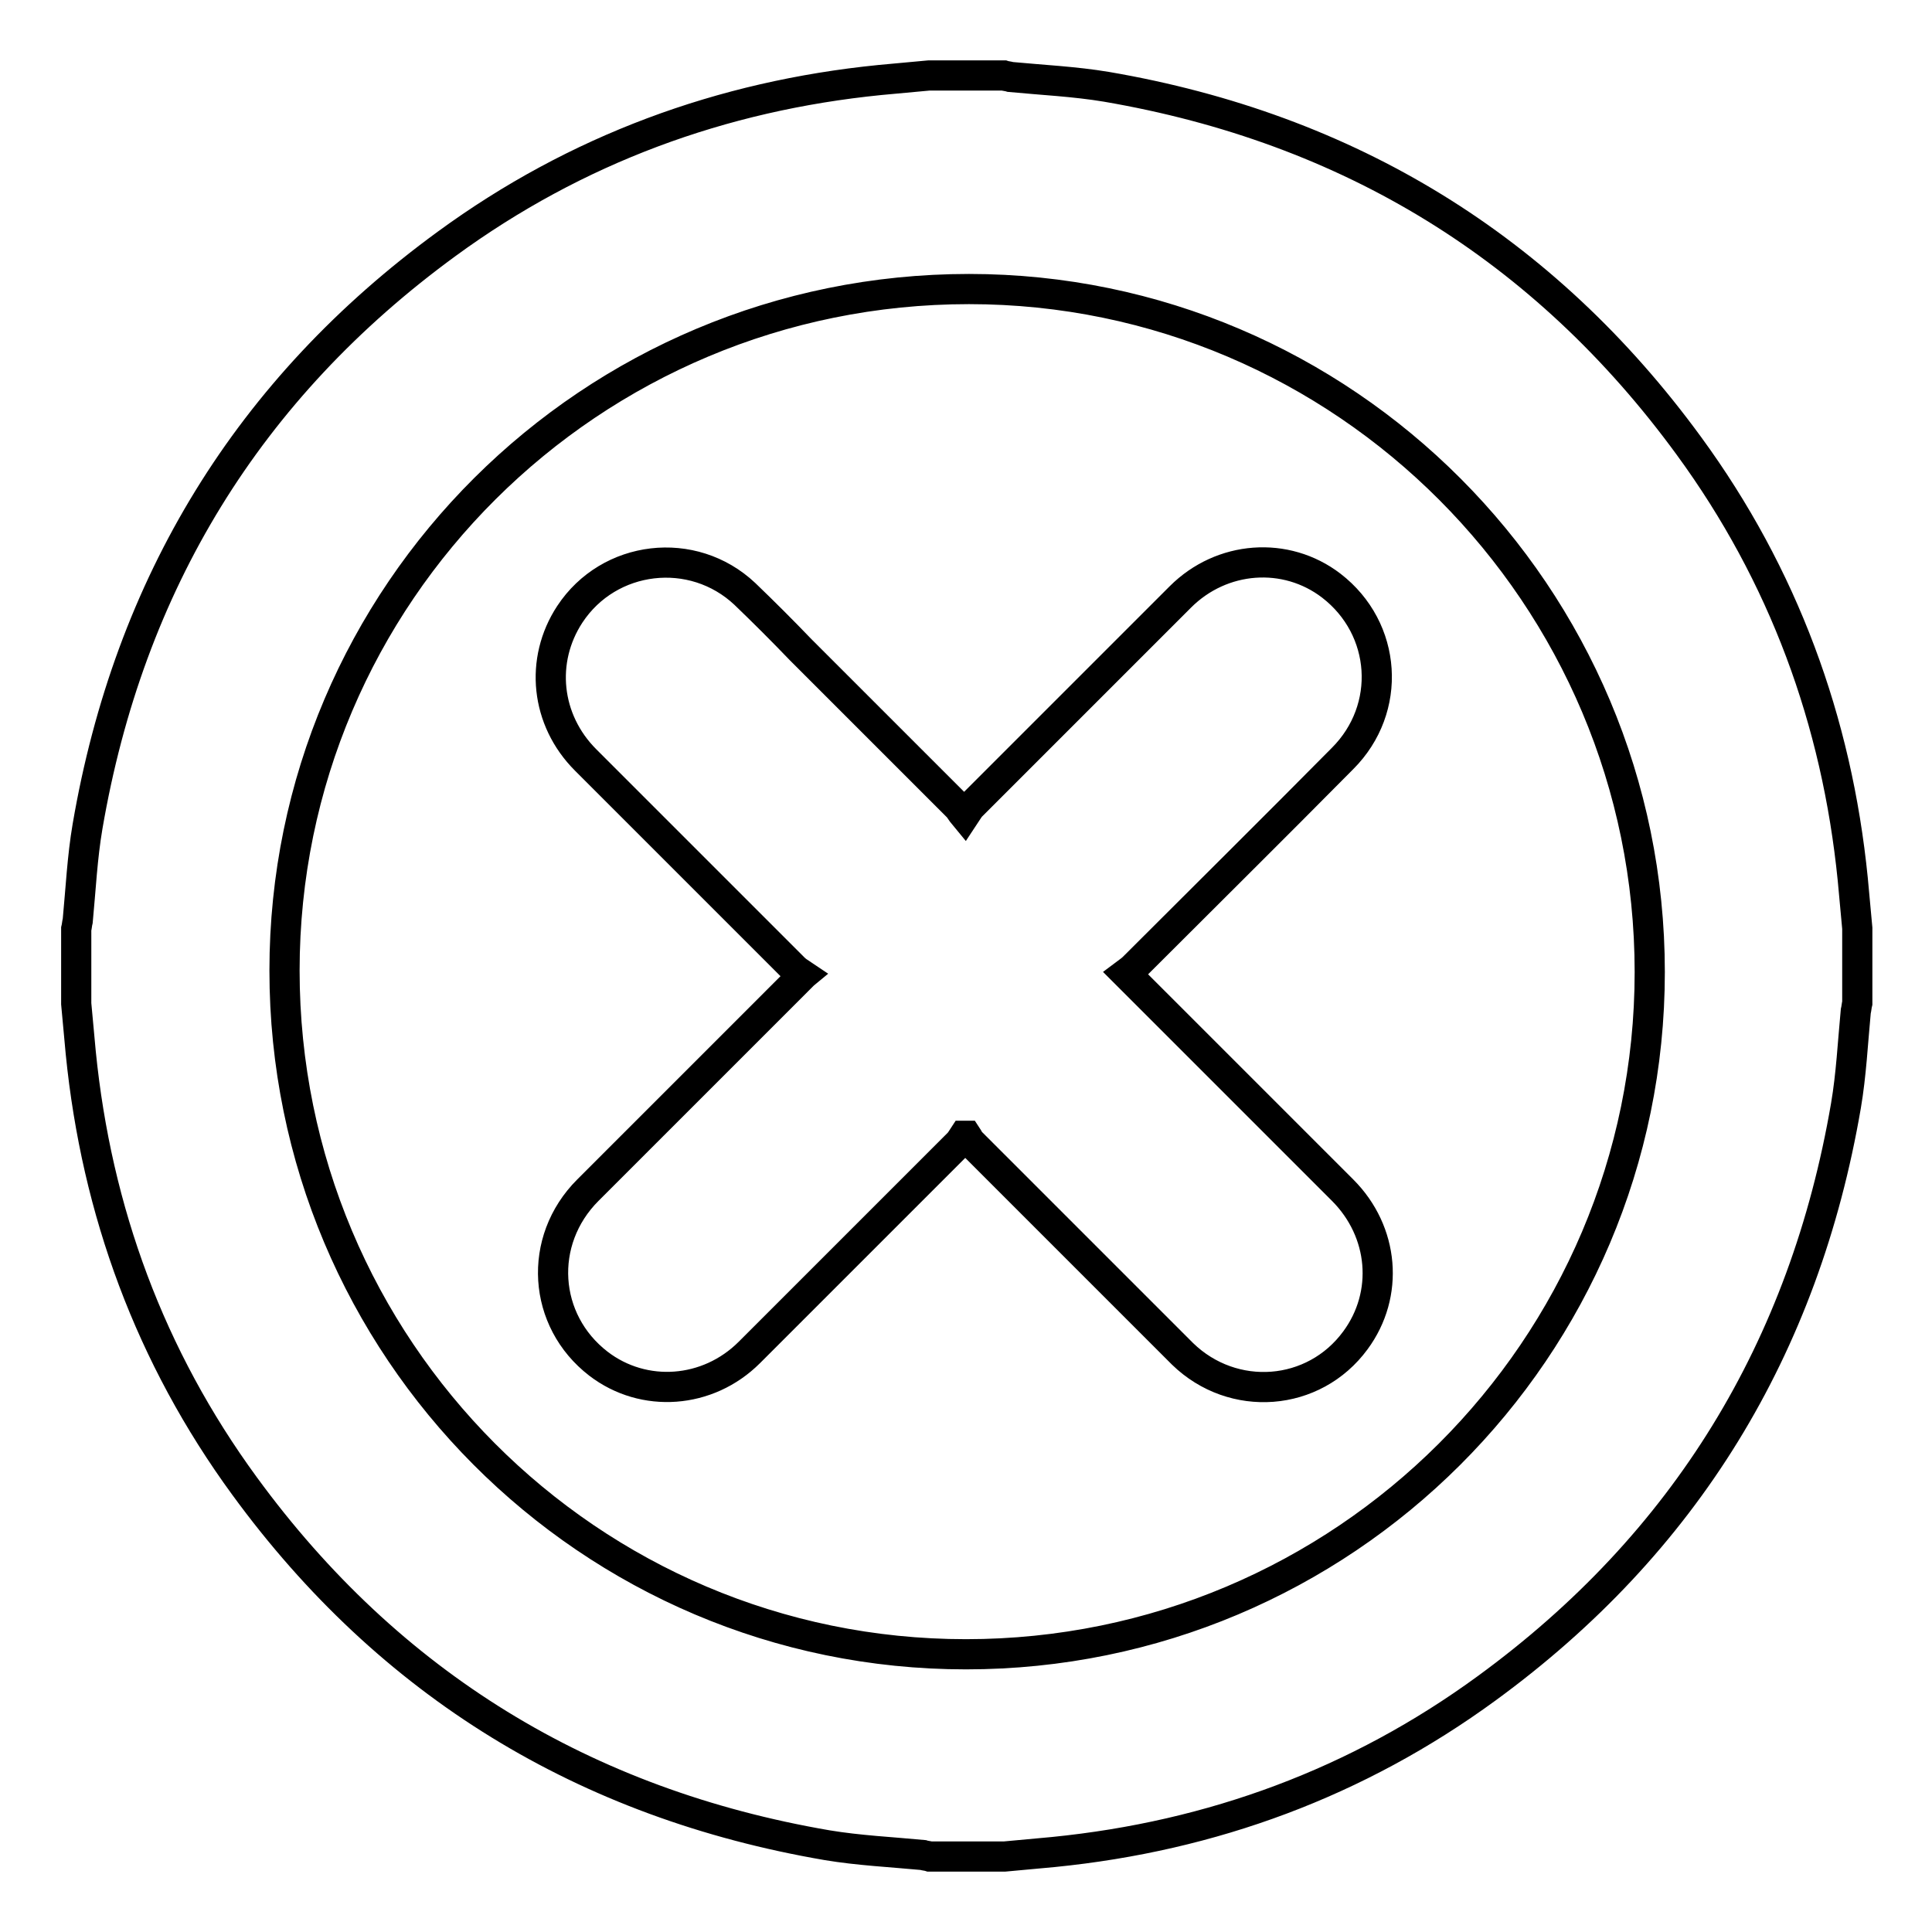 <?xml version="1.0" encoding="utf-8"?>
<!-- Svg Vector Icons : http://www.onlinewebfonts.com/icon -->
<!DOCTYPE svg PUBLIC "-//W3C//DTD SVG 1.1//EN" "http://www.w3.org/Graphics/SVG/1.1/DTD/svg11.dtd">
<svg version="1.1" xmlns="http://www.w3.org/2000/svg" xmlns:xlink="http://www.w3.org/1999/xlink" x="0px" y="0px" viewBox="0 0 256 256" enable-background="new 0 0 256 256" xml:space="preserve">
<g> <path stroke-width="4" fill-opacity="0" stroke="#000000"  d="M123.1,10h9.9c0.3,0.1,0.6,0.1,0.9,0.2c4.2,0.4,8.5,0.6,12.7,1.3c32.1,5.5,58,21.3,77.2,47.6 c12.5,17.1,19.6,36.4,21.7,57.4c0.2,2.2,0.4,4.3,0.6,6.5v9.9c-0.1,0.4-0.1,0.7-0.2,1.1c-0.4,4.2-0.6,8.4-1.3,12.5 c-5.5,32.1-21.3,58-47.6,77.2c-17.1,12.5-36.4,19.6-57.4,21.7c-2.2,0.2-4.3,0.4-6.5,0.6h-9.9c-0.3-0.1-0.6-0.1-0.9-0.2 c-4.2-0.4-8.5-0.6-12.7-1.3c-32.1-5.5-58-21.3-77.2-47.6c-12.5-17.1-19.6-36.4-21.7-57.4c-0.2-2.2-0.4-4.3-0.6-6.5v-9.9 c0.1-0.4,0.1-0.7,0.2-1.1c0.4-4.2,0.6-8.4,1.3-12.5c5.5-32.1,21.3-58,47.6-77.2c17.1-12.5,36.4-19.6,57.4-21.7 C118.7,10.4,120.9,10.2,123.1,10L123.1,10z M218.6,128.8c0-49.9-40.5-90.5-90.2-90.5c-50.1,0-90.7,40.4-90.7,90.3 c0,50,40.4,90.6,90.3,90.6C178,219.2,218.6,178.7,218.6,128.8z"/> <path stroke-width="4" fill-opacity="0" stroke="#000000"  d="M106.4,129.2c-0.6-0.4-0.9-0.6-1.2-0.9c-9.2-9.2-18.4-18.4-27.6-27.6c-5.3-5.3-6.1-13.2-2.1-19.3 c5.2-7.9,16.3-9.2,23.2-2.7c2.5,2.4,5,4.9,7.4,7.4c6.9,6.9,13.9,13.9,20.8,20.8c0.3,0.3,0.4,0.6,0.9,1.2c0.4-0.6,0.6-1,0.9-1.3 c9.2-9.2,18.5-18.5,27.7-27.7c5.5-5.5,14-6.1,20-1.5c7.4,5.7,8.1,16.3,1.5,22.9c-9.2,9.3-18.5,18.5-27.7,27.7 c-0.3,0.3-0.6,0.5-1,0.8c0.4,0.4,0.7,0.7,1,1c9.2,9.2,18.5,18.5,27.7,27.7c5.5,5.5,6.2,13.8,1.7,19.9c-5.5,7.5-16.2,8.3-22.9,1.8 c-3.4-3.4-6.8-6.8-10.2-10.2c-5.9-5.9-11.9-11.9-17.8-17.8c-0.3-0.3-0.4-0.6-0.6-0.9l-0.4,0c-0.2,0.3-0.4,0.7-0.7,1 c-9.2,9.2-18.5,18.5-27.7,27.7c-5.5,5.5-14,6.1-20,1.5c-7.4-5.7-8.1-16.3-1.4-23c9.2-9.2,18.4-18.4,27.6-27.6 C105.4,129.9,105.8,129.7,106.4,129.2z"/></g>
</svg>